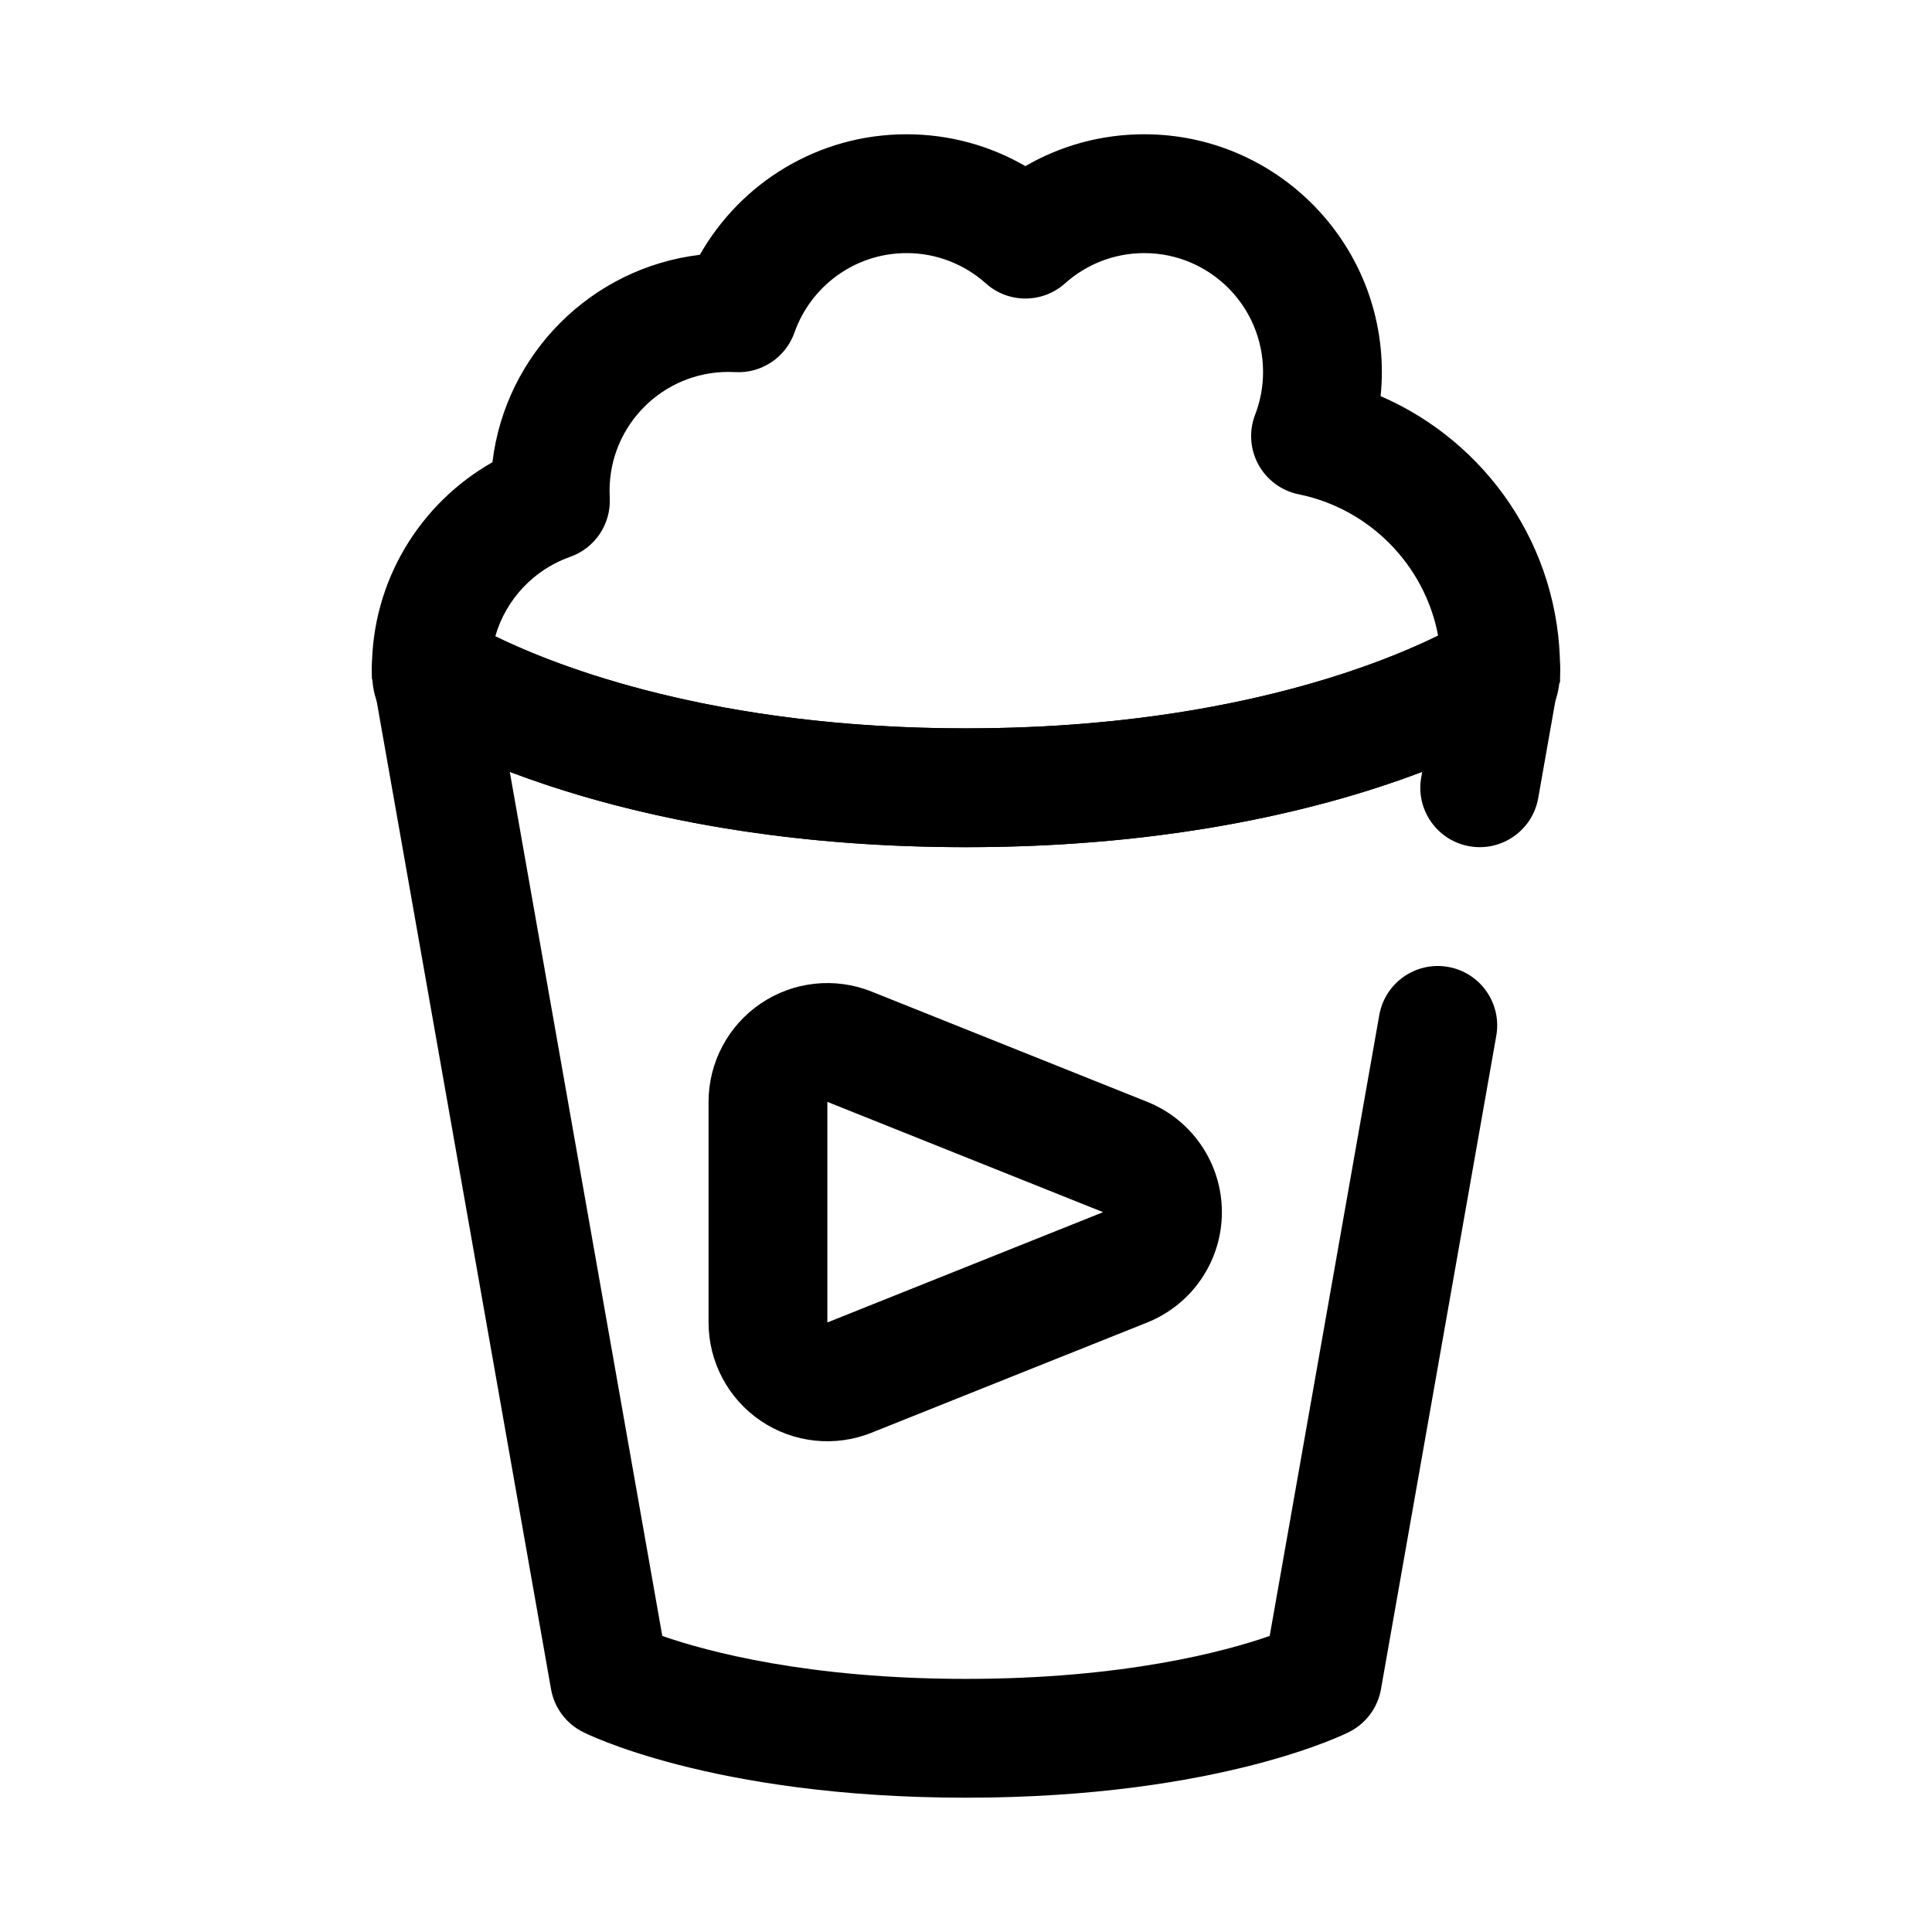<?xml version="1.0" encoding="UTF-8"?>
<!-- Uploaded to: ICON Repo, www.svgrepo.com, Generator: ICON Repo Mixer Tools -->
<svg fill="#000000" width="800px" height="800px" version="1.1" viewBox="144 144 512 512" xmlns="http://www.w3.org/2000/svg">
 <g fill-rule="evenodd">
  <path d="m480.48 577.55 29.043-164.54c1.512-8.559 9.68-14.285 18.238-12.77 8.555 1.508 14.281 9.676 12.77 18.238l-30.562 173.18c-0.863 4.91-4.004 9.121-8.469 11.348 0 0-33.777 17.402-101.5 17.402s-101.5-17.402-101.5-17.402c-4.465-2.227-7.606-6.438-8.469-11.348l-47.234-267.65c-1.094-6.211 1.621-12.469 6.898-15.918 5.273-3.441 12.098-3.414 17.34 0.078 0 0 44.422 28.848 132.97 28.848 88.543 0 132.96-28.848 132.96-28.848 5.242-3.492 12.066-3.519 17.344-0.078 5.273 3.449 7.988 9.707 6.894 15.918l-5.559 31.488c-1.512 8.559-9.684 14.281-18.238 12.766-8.559-1.508-14.281-9.684-12.77-18.234l0.262-1.484c-24.734 9.383-65.016 19.961-120.9 19.961-55.887 0-96.168-10.578-120.9-19.961l40.414 229c11.801 4.106 38.645 11.375 80.484 11.375s68.684-7.269 80.48-11.375z"/>
  <path d="m415.74 188.02c9.266-5.367 20.02-8.438 31.488-8.438 34.754 0 62.977 28.223 62.977 62.977 0 2.172-0.109 4.312-0.332 6.422 27.969 12.086 47.562 39.922 47.562 72.297v3.285c0 0.172-0.078 0.383-0.219 0.637-0.945 7.894-4.848 10.746-9.605 10.918-11.824 6.957-60.961 32.395-147.61 32.395-87.973 0-137.28-26.215-148.14-32.695-4.707-0.258-8.496-3.312-9.188-11.633-0.078-0.164-0.117-0.324-0.117-0.441v-2.465c0-23.473 12.871-43.965 31.945-54.781 3.43-28.723 26.234-51.539 54.969-54.969 10.816-19.074 31.309-31.945 54.781-31.945 11.469 0 22.223 3.07 31.488 8.438zm109.38 124.43c-3.551-18.789-18.25-33.652-36.945-37.453-4.551-0.922-8.453-3.805-10.68-7.875-2.223-4.059-2.543-8.91-0.875-13.23 1.363-3.519 2.102-7.336 2.102-11.328 0-17.383-14.105-31.488-31.488-31.488-8.062 0-15.414 3.039-20.988 8.02-5.973 5.356-15.027 5.356-21 0-5.574-4.981-12.926-8.02-20.988-8.02-13.719 0-25.402 8.793-29.715 21.051-2.324 6.602-8.738 10.879-15.73 10.484-0.59-0.031-1.188-0.047-1.785-0.047-17.383 0-31.488 14.105-31.488 31.488 0 0.598 0.016 1.195 0.047 1.785 0.395 6.992-3.883 13.406-10.484 15.73-9.582 3.367-17.043 11.238-19.848 21.074 16.578 8.09 58.199 24.387 124.75 24.387 67.051 0 108.8-16.539 125.12-24.578z"/>
  <path d="m448.02 494.47c11.957-4.781 19.793-16.359 19.793-29.234 0-12.879-7.836-24.453-19.793-29.238-23.508-9.402-53.254-21.301-73.062-29.227-9.699-3.879-20.695-2.695-29.348 3.164s-13.836 15.625-13.836 26.074v58.453c0 10.445 5.184 20.215 13.836 26.074 8.652 5.856 19.648 7.039 29.348 3.156zm-84.758-58.461v58.453l73.066-29.227z"/>
 </g>
</svg>